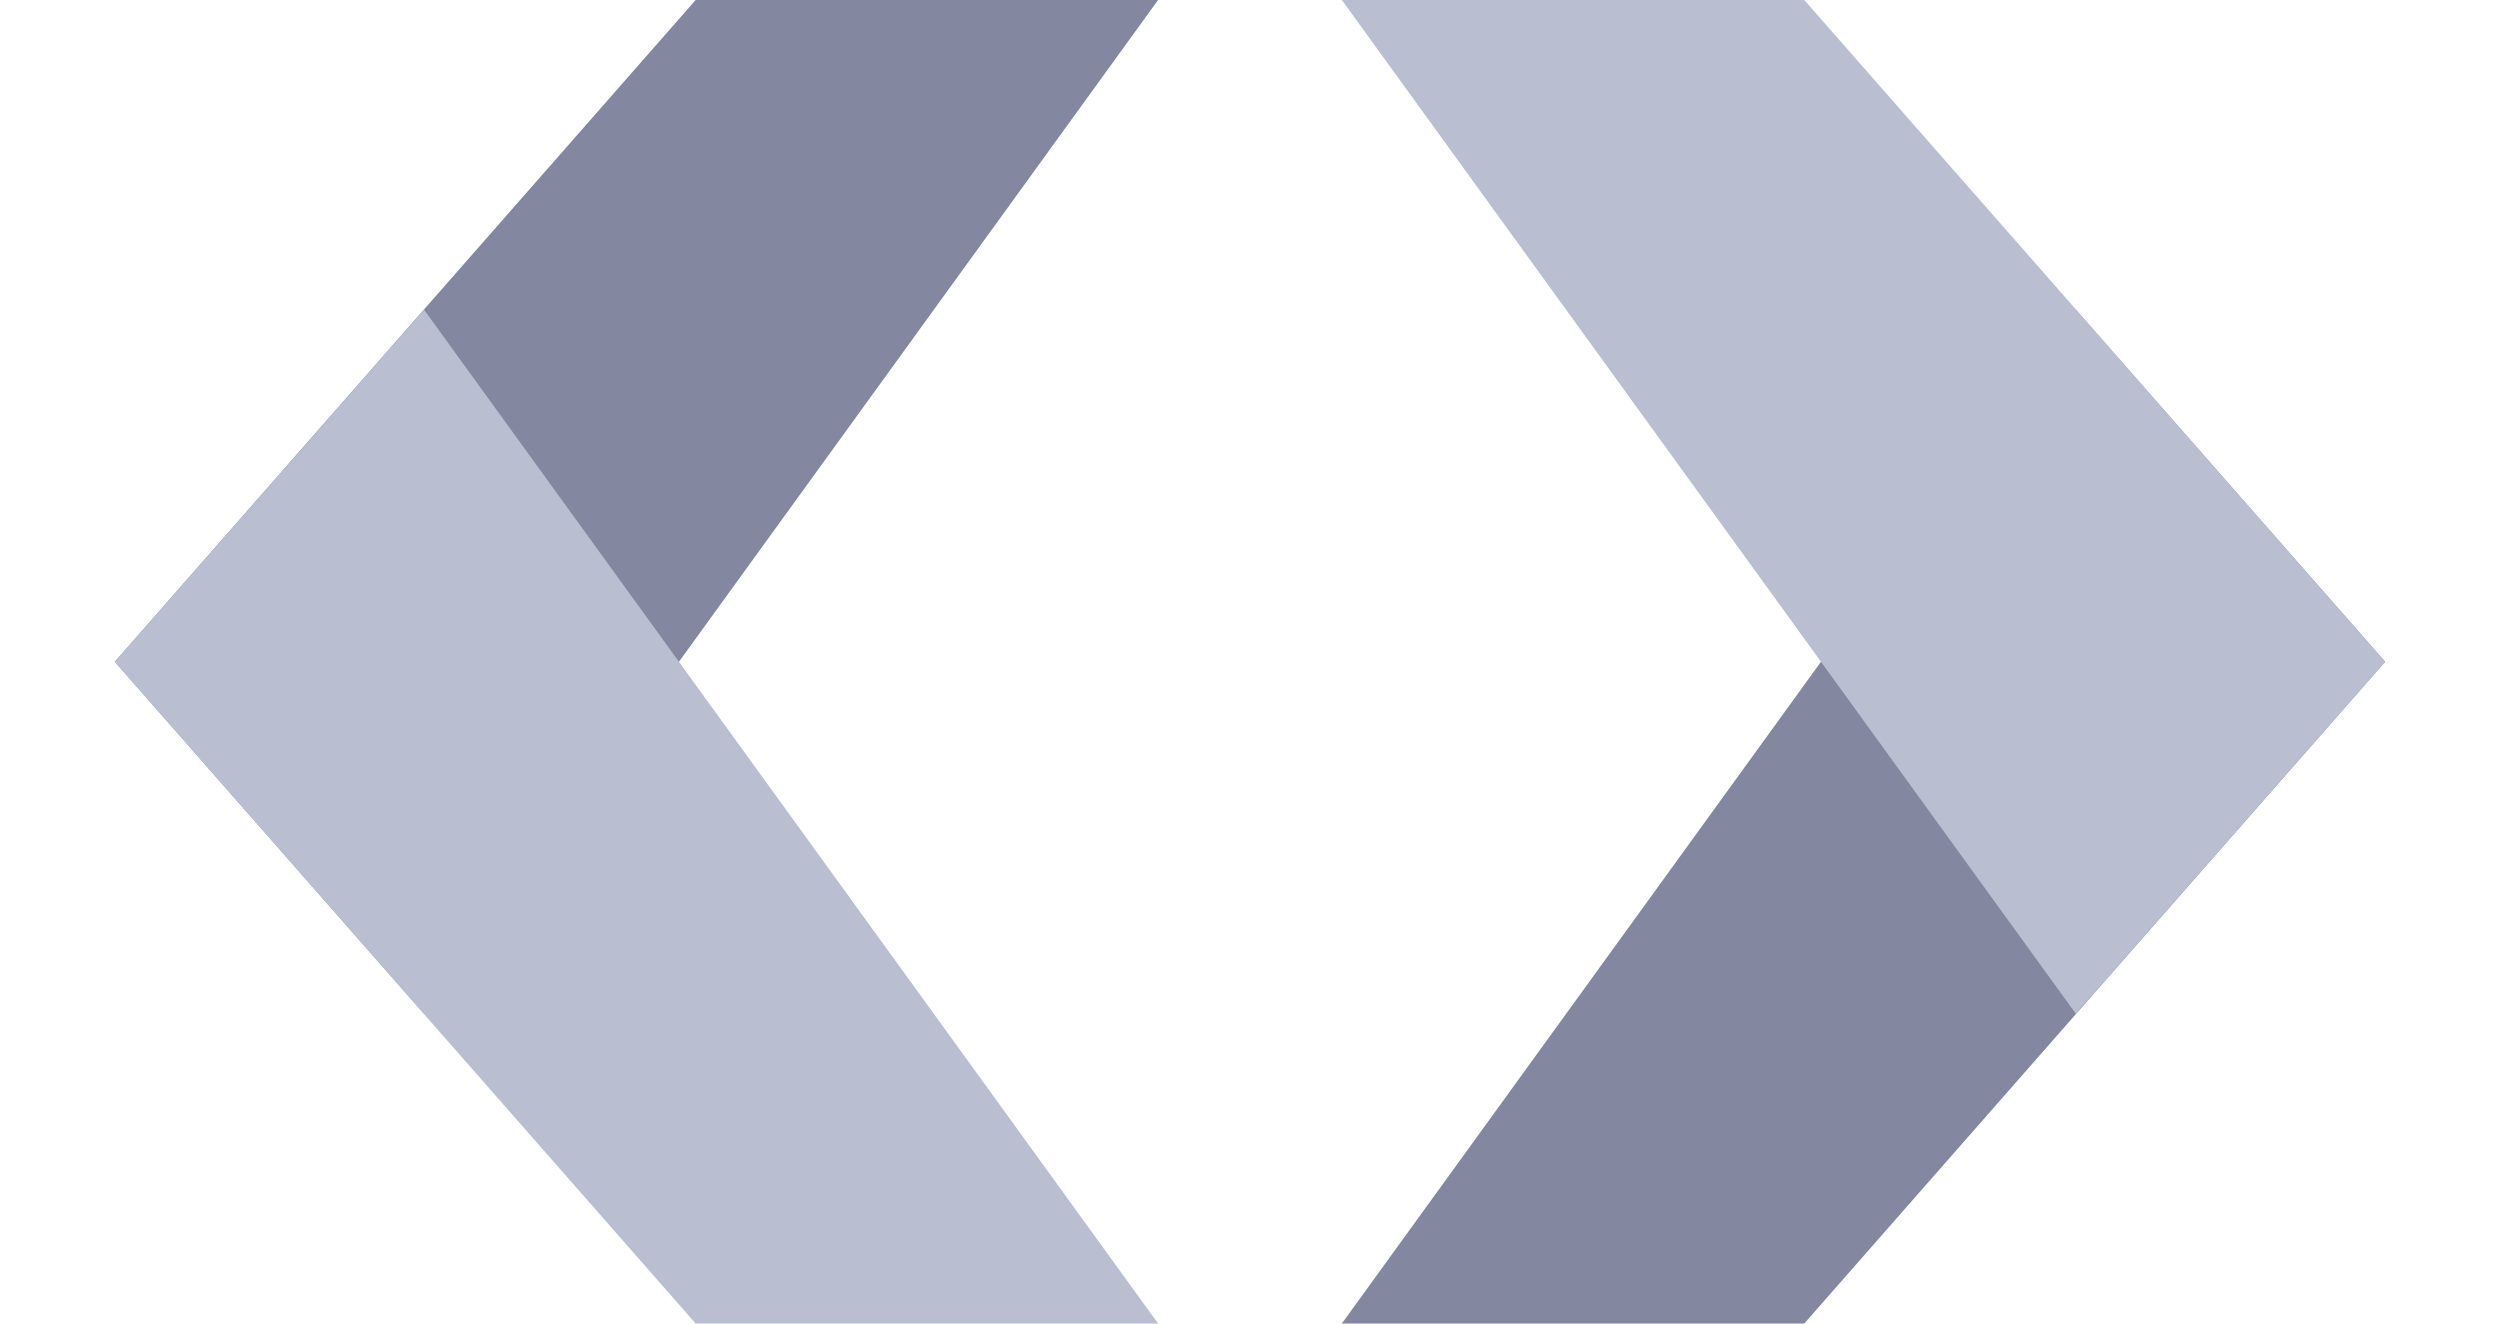 <svg width="34" height="18" viewBox="0 0 34 18" fill="none" xmlns="http://www.w3.org/2000/svg">
<path d="M1.561 9L9.461 0H15.75L5.767 13.788L1.561 9Z" fill="#8388A0"/>
<path d="M32.438 9L24.538 18H18.249L28.232 4.212L32.438 9Z" fill="#8388A0"/>
<path d="M1.561 9L9.461 18H15.75L5.767 4.212L1.561 9Z" fill="#BABED1"/>
<path d="M32.438 9L24.538 0H18.249L28.232 13.788L32.438 9Z" fill="#BABED1"/>
</svg>
